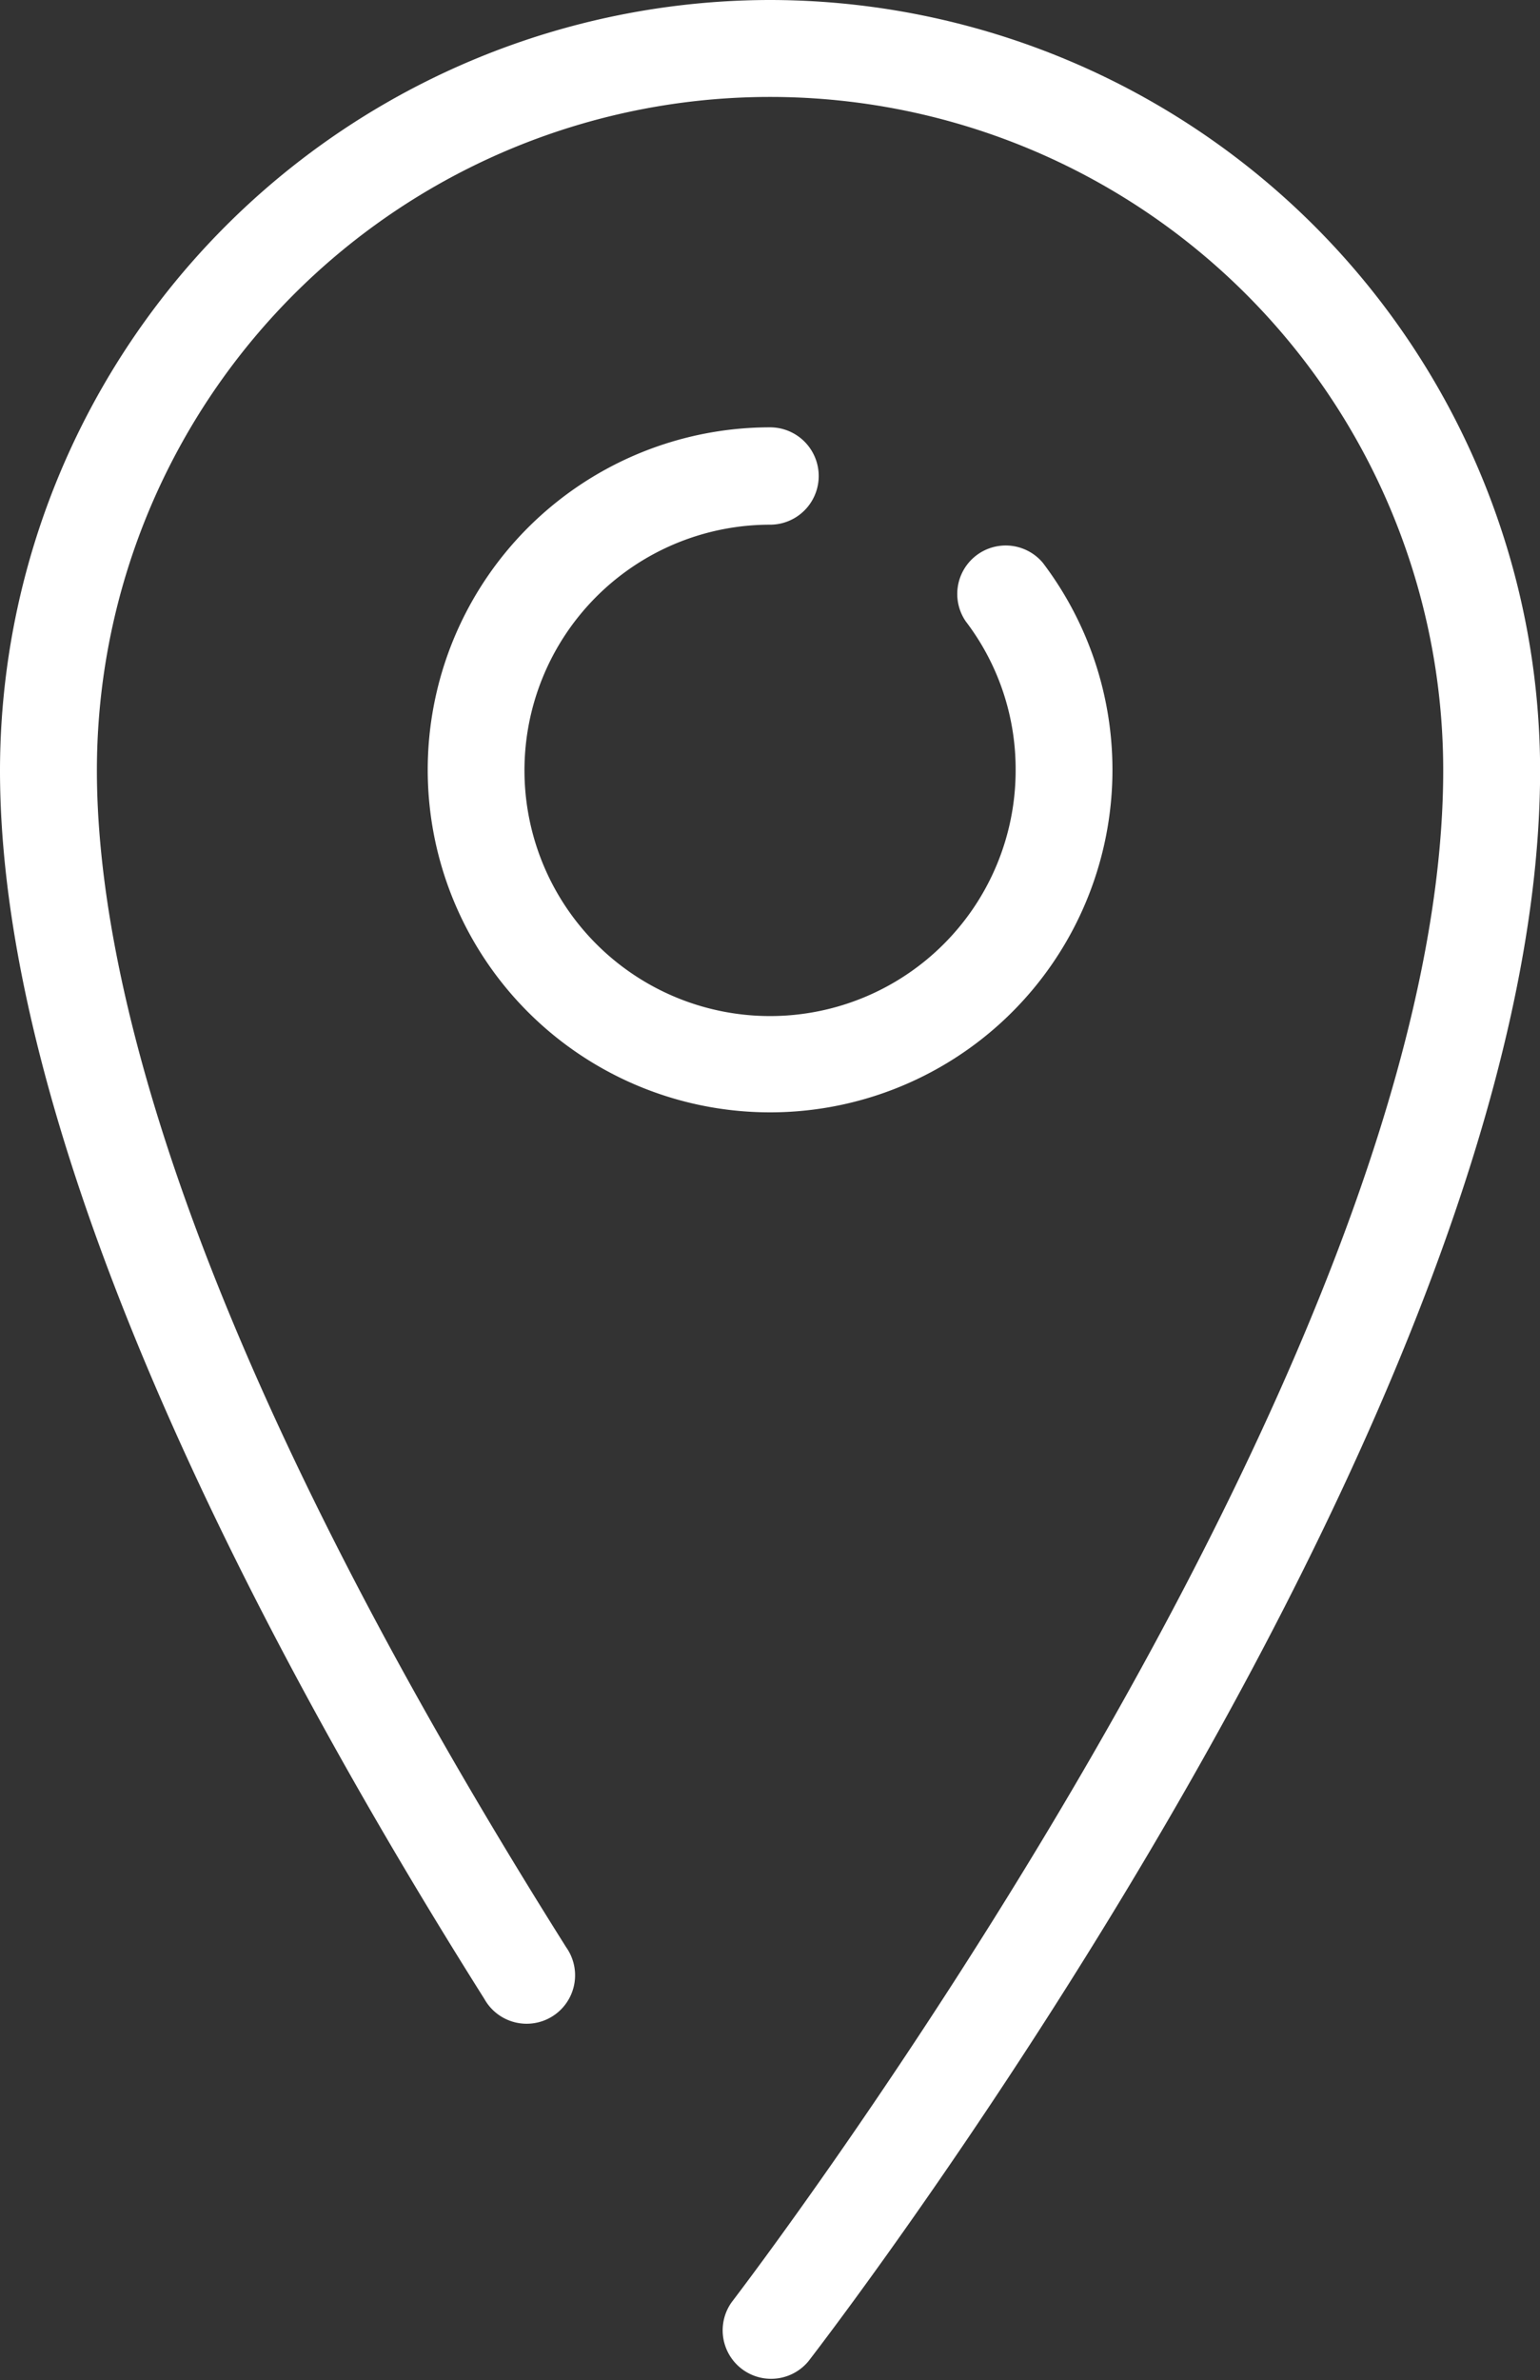 <svg xmlns="http://www.w3.org/2000/svg" width="14.241" height="22" viewBox="0 0 14.241 22">
  <rect x="0" y="0" width="14.241" height="22" fill="#333333" stroke="none"/>
  <g id="Groupe_147" data-name="Groupe 147" transform="translate(-1119.879 -4034)">
    <g id="pin-svgrepo-com" transform="translate(1116 4034)">
      <path id="Tracé_62" data-name="Tracé 62" d="M11,0A7.129,7.129,0,0,0,3.879,7.121c0,3.511,2.435,8.114,4.479,11.356A.448.448,0,1,0,9.115,18C5.528,12.305,4.775,8.941,4.775,7.121a6.225,6.225,0,1,1,12.45,0c0,5.574-6.514,14.073-6.579,14.158a.448.448,0,0,0,.709.547c.276-.358,6.766-8.825,6.766-14.705A7.129,7.129,0,0,0,11,0Z" fill="#fff"/>
      <path id="Tracé_63" data-name="Tracé 63" d="M11,4.85a.448.448,0,0,0,0-.9,3.166,3.166,0,1,0,2.523,1.253.448.448,0,0,0-.713.541,2.25,2.25,0,0,1,.461,1.371A2.271,2.271,0,1,1,11,4.85Z" fill="#fff"/>
    </g>
  </g>
</svg>
